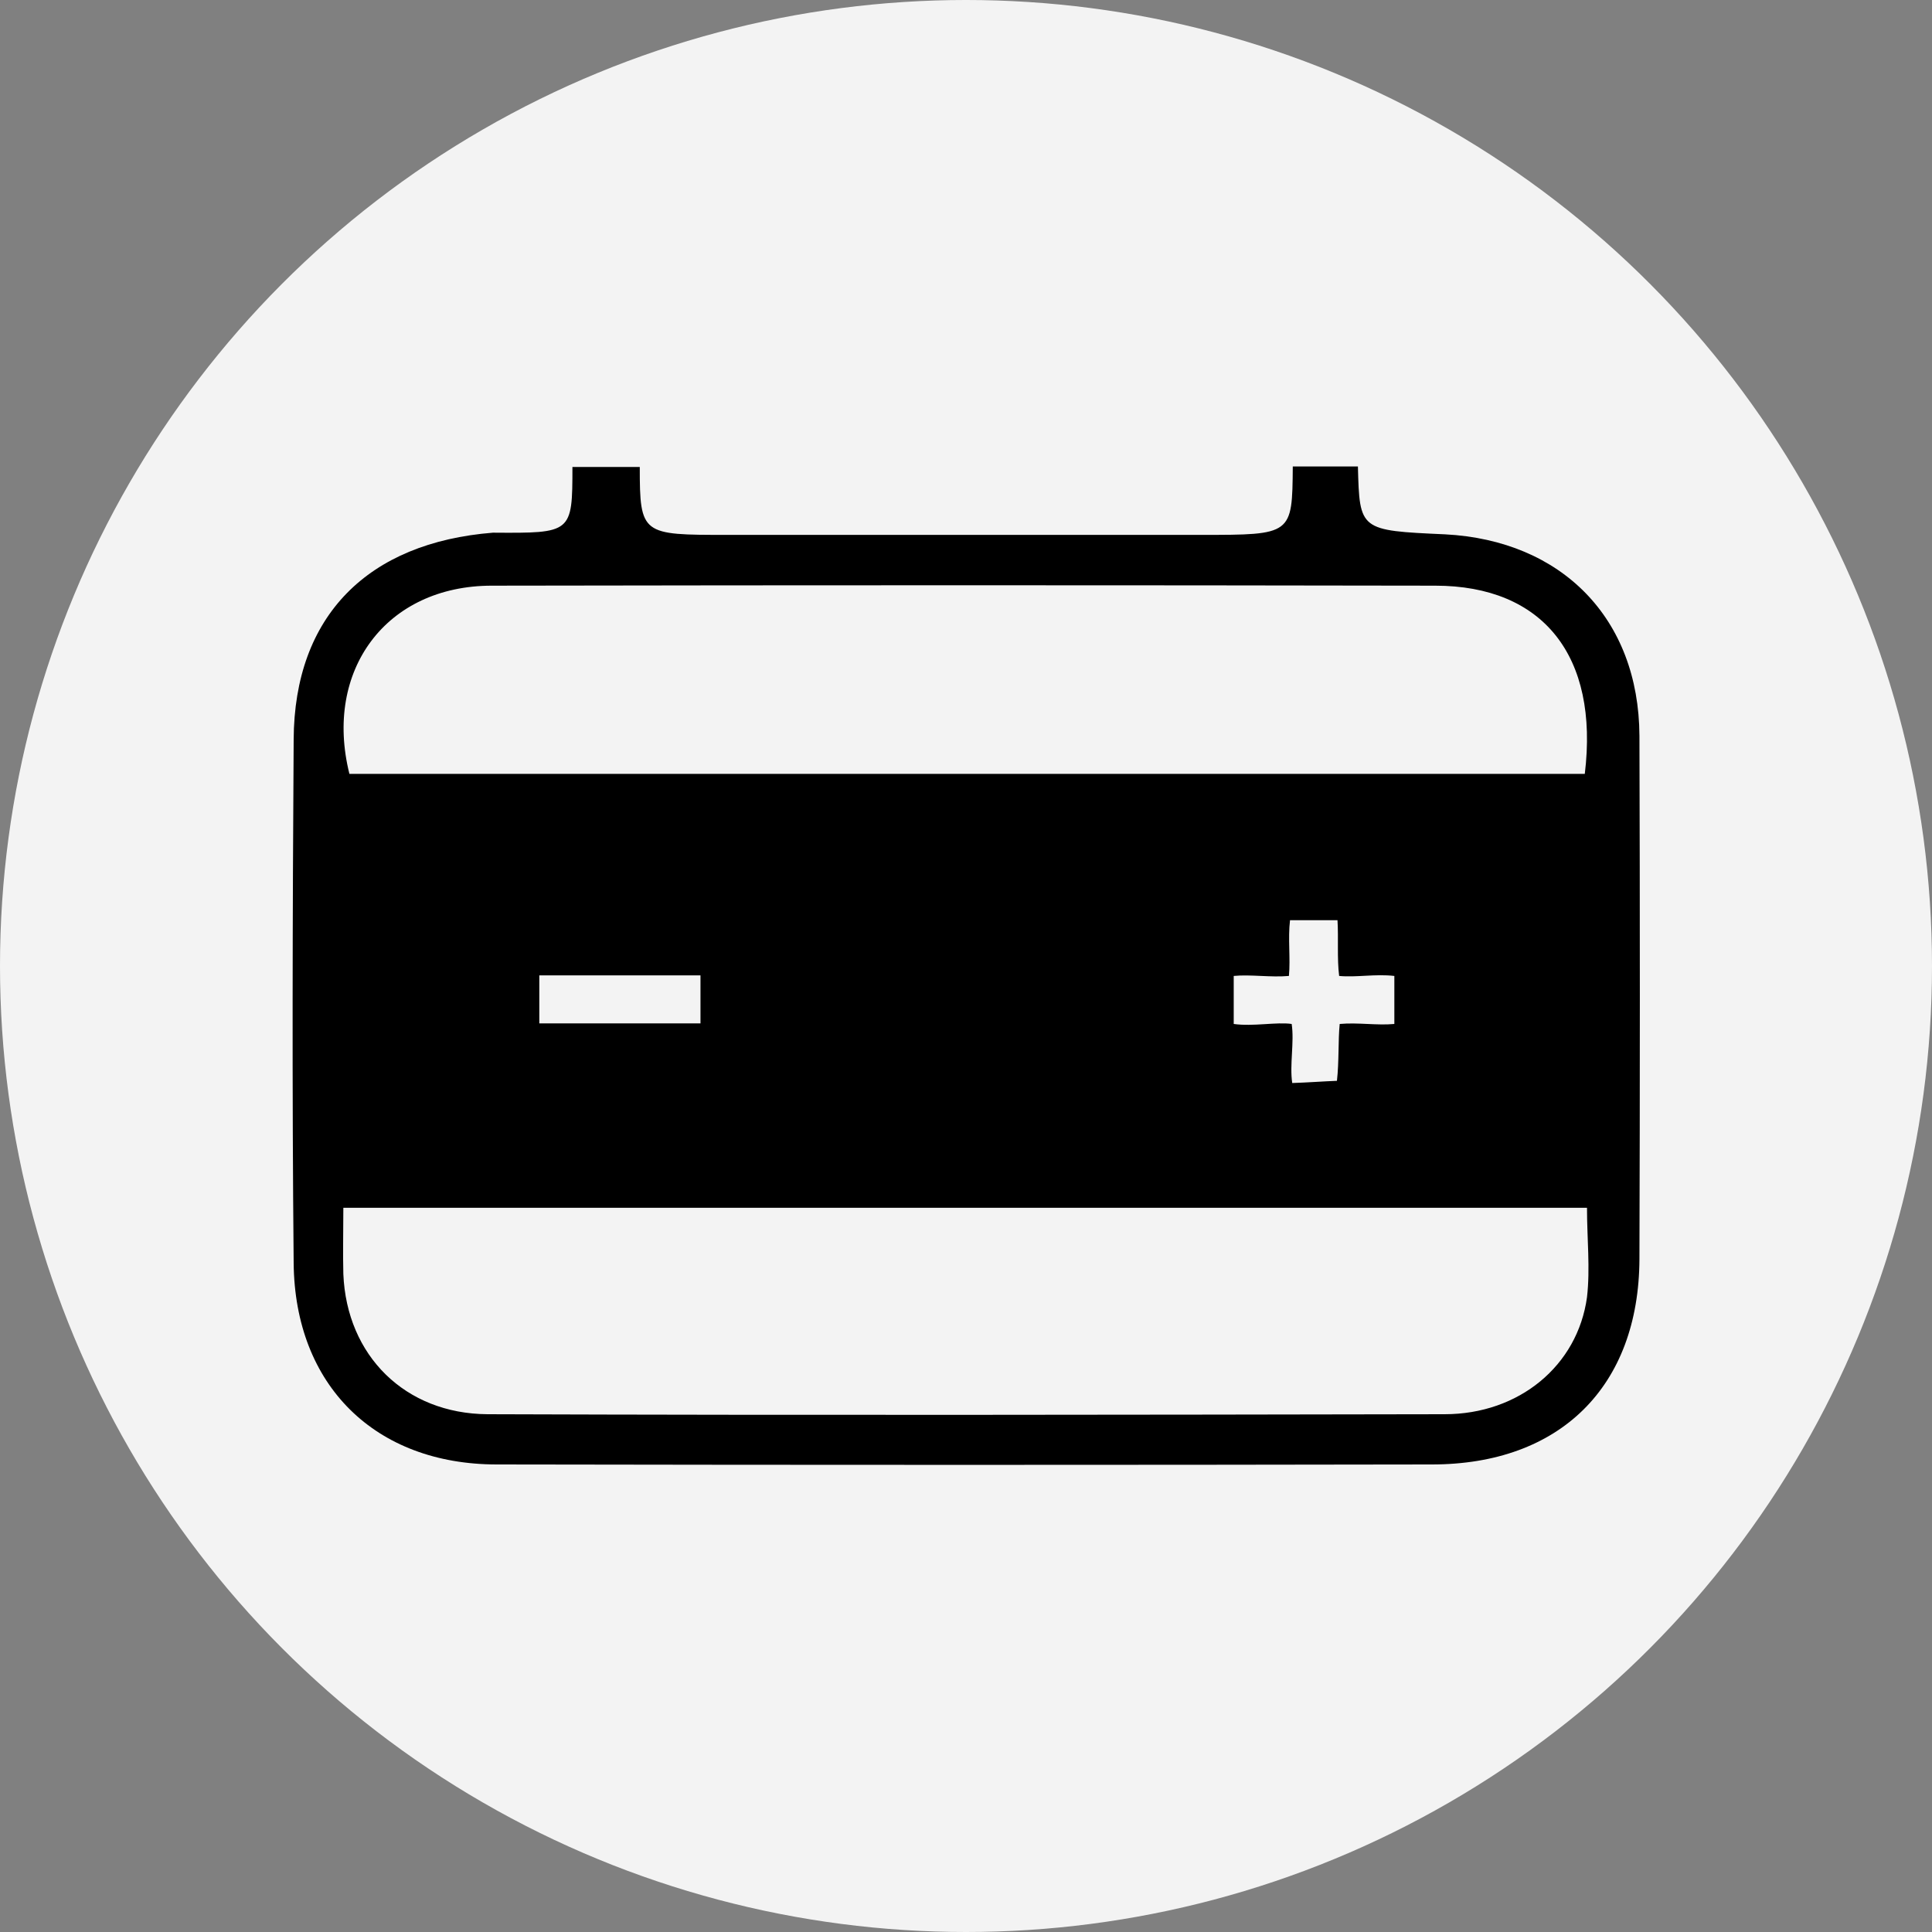 <?xml version="1.0" encoding="utf-8"?>
<!-- Generator: Adobe Illustrator 24.2.1, SVG Export Plug-In . SVG Version: 6.00 Build 0)  -->
<svg version="1.1" xmlns="http://www.w3.org/2000/svg" xmlns:xlink="http://www.w3.org/1999/xlink" x="0px" y="0px"
	 viewBox="0 0 35 35" style="enable-background:new 0 0 35 35;" xml:space="preserve">
<rect x="0" y="0" width="35" height="35" fill="#808080" stroke="none"/>
<style type="text/css">
	.st0{fill:#F3F3F3;}
	.st1{display:none;}
	.st2{display:inline;fill:#FF0000;}
</style>
<g id="Calque_1">
	<g>
		<circle class="st0" cx="17.5" cy="17.5" r="17.5"/>
	</g>
</g>
<g id="Calque_2">
	<path d="M10.37,8.46c0.43,0,0.83,0,1.22,0c0,1.23,0.04,1.23,1.58,1.23c2.86,0,5.73,0,8.59,0c1.65,0,1.65,0,1.66-1.24
		c0.39,0,0.79,0,1.18,0c0.03,1.16,0.03,1.16,1.58,1.23c2.11,0.11,3.51,1.52,3.52,3.65c0.01,3.16,0.01,6.32,0,9.48
		c-0.01,2.31-1.44,3.72-3.76,3.72c-5.65,0.01-11.29,0.01-16.94,0c-2.2,0-3.66-1.43-3.68-3.65c-0.03-3.16-0.02-6.32,0-9.48
		c0.01-2.25,1.35-3.57,3.61-3.75C10.36,9.66,10.37,9.66,10.37,8.46z M28.75,21.88c-7.56,0-15.03,0-22.53,0c0,0.45-0.01,0.82,0,1.2
		c0.06,1.48,1.12,2.53,2.61,2.54c5.78,0.02,11.56,0.01,17.34,0c1.35,0,2.41-0.88,2.58-2.12C28.81,22.98,28.75,22.44,28.75,21.88z
		 M28.71,14.02c0.26-2.14-0.76-3.41-2.71-3.41c-5.7-0.01-11.39-0.01-17.09,0c-1.91,0-3.05,1.53-2.58,3.41
		C13.78,14.02,21.22,14.02,28.71,14.02z M24.23,16.67c-0.33,0-0.58,0-0.86,0c-0.04,0.33,0.01,0.69-0.02,1.01
		c-0.32,0.03-0.7-0.03-1,0c0,0.33,0,0.6,0,0.87c0.35,0.05,0.78-0.04,1.05,0c0.05,0.33-0.04,0.74,0.01,1.07
		c0.3-0.01,0.55-0.03,0.81-0.04c0.04-0.35,0.02-0.74,0.05-1.03c0.33-0.03,0.68,0.03,0.99,0c0-0.32,0-0.6,0-0.87
		c-0.35-0.04-0.69,0.03-1,0C24.22,17.36,24.25,17,24.23,16.67z M9.77,17.67c0,0.33,0,0.58,0,0.87c1,0,1.95,0,2.92,0
		c0-0.31,0-0.57,0-0.87C11.71,17.67,10.78,17.67,9.77,17.67z"/>
</g>
<g id="Calque_3" class="st1">
	<rect x="17.04" class="st2" width="0.93" height="4.79"/>
	<rect x="17.04" y="30.17" class="st2" width="0.93" height="4.79"/>
	
		<rect x="32.12" y="15.08" transform="matrix(-1.836970e-16 1 -1 -1.836970e-16 50.06 -15.105)" class="st2" width="0.93" height="4.79"/>
	
		<rect x="1.95" y="15.08" transform="matrix(-1.836970e-16 1 -1 -1.836970e-16 19.895 15.06)" class="st2" width="0.93" height="4.79"/>
	
		<rect x="6.37" y="4.42" transform="matrix(0.707 -0.707 0.707 0.707 -2.815 6.828)" class="st2" width="0.93" height="4.79"/>
	
		<rect x="27.7" y="25.75" transform="matrix(0.707 -0.707 0.707 0.707 -11.65 28.159)" class="st2" width="0.93" height="4.79"/>
	
		<rect x="27.7" y="4.42" transform="matrix(0.707 0.707 -0.707 0.707 13.066 -17.921)" class="st2" width="0.93" height="4.79"/>
	
		<rect x="6.37" y="25.75" transform="matrix(0.707 0.707 -0.707 0.707 21.902 3.41)" class="st2" width="0.93" height="4.79"/>
</g>
</svg>
